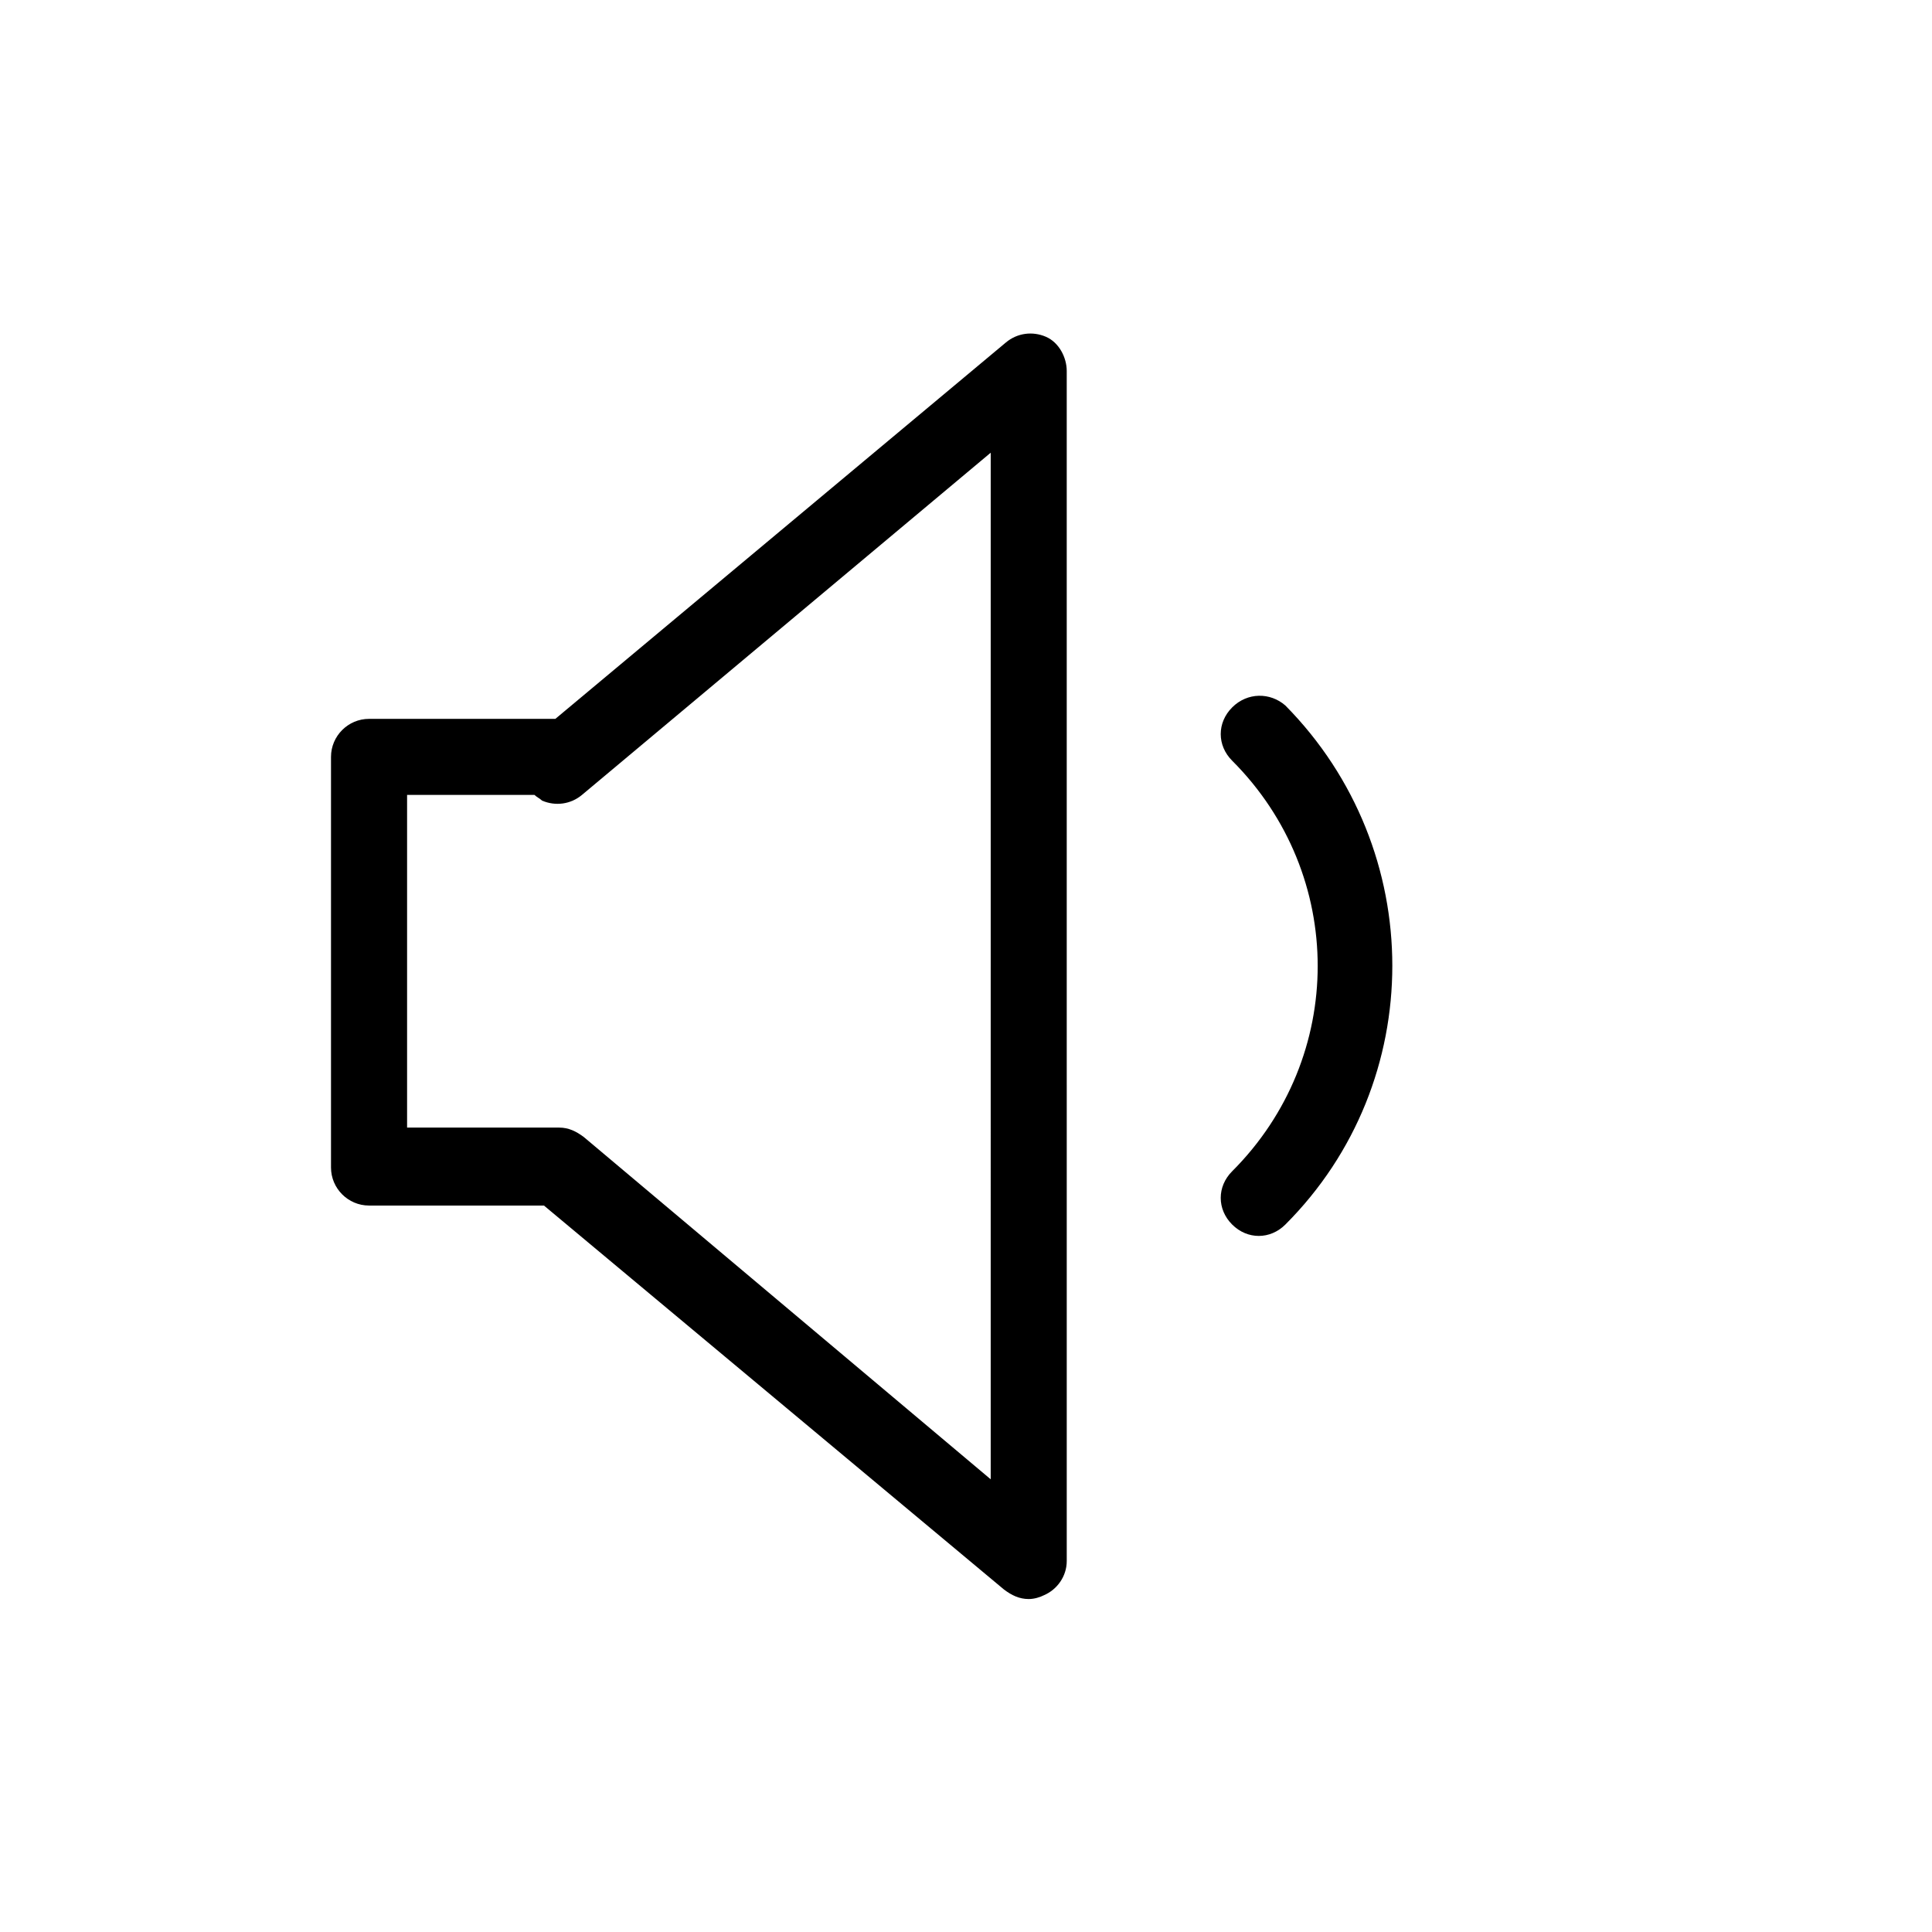 <?xml version="1.0" encoding="UTF-8"?>
<!-- Uploaded to: ICON Repo, www.svgrepo.com, Generator: ICON Repo Mixer Tools -->
<svg fill="#000000" width="800px" height="800px" version="1.1" viewBox="144 144 512 512" xmlns="http://www.w3.org/2000/svg">
 <g>
  <path d="m421.16 233.24c-3.527-1.512-7.559-1.008-10.578 1.512l-119.41 99.754h-49.375c-5.543 0-10.078 4.535-10.078 10.078v108.82c0 5.543 4.535 10.078 10.078 10.078h46.352l121.92 101.76c2.016 1.512 4.031 2.519 6.551 2.519 1.512 0 3.023-0.504 4.031-1.008 3.527-1.512 6.047-5.039 6.047-9.07l-0.004-315.38c0-3.523-2.016-7.555-5.539-9.066zm-14.613 302.79-107.81-90.688c-2.016-1.512-4.031-2.519-6.551-2.519h-40.305v-88.164h33.754c0.504 0.504 1.512 1.008 2.016 1.512 3.527 1.512 7.559 1.008 10.578-1.512l108.32-90.688z"/>
  <path d="m470.53 331.48c-4.031 4.031-4.031 10.078 0 14.105 30.23 30.23 30.23 78.594 0 108.82-4.031 4.031-4.031 10.078 0 14.105 2.016 2.016 4.535 3.023 7.055 3.023 2.519 0 5.039-1.008 7.055-3.023 37.785-37.785 37.785-99.25 0-137.54-4.031-3.527-10.078-3.527-14.109 0.504z"/>
 </g>
</svg>
